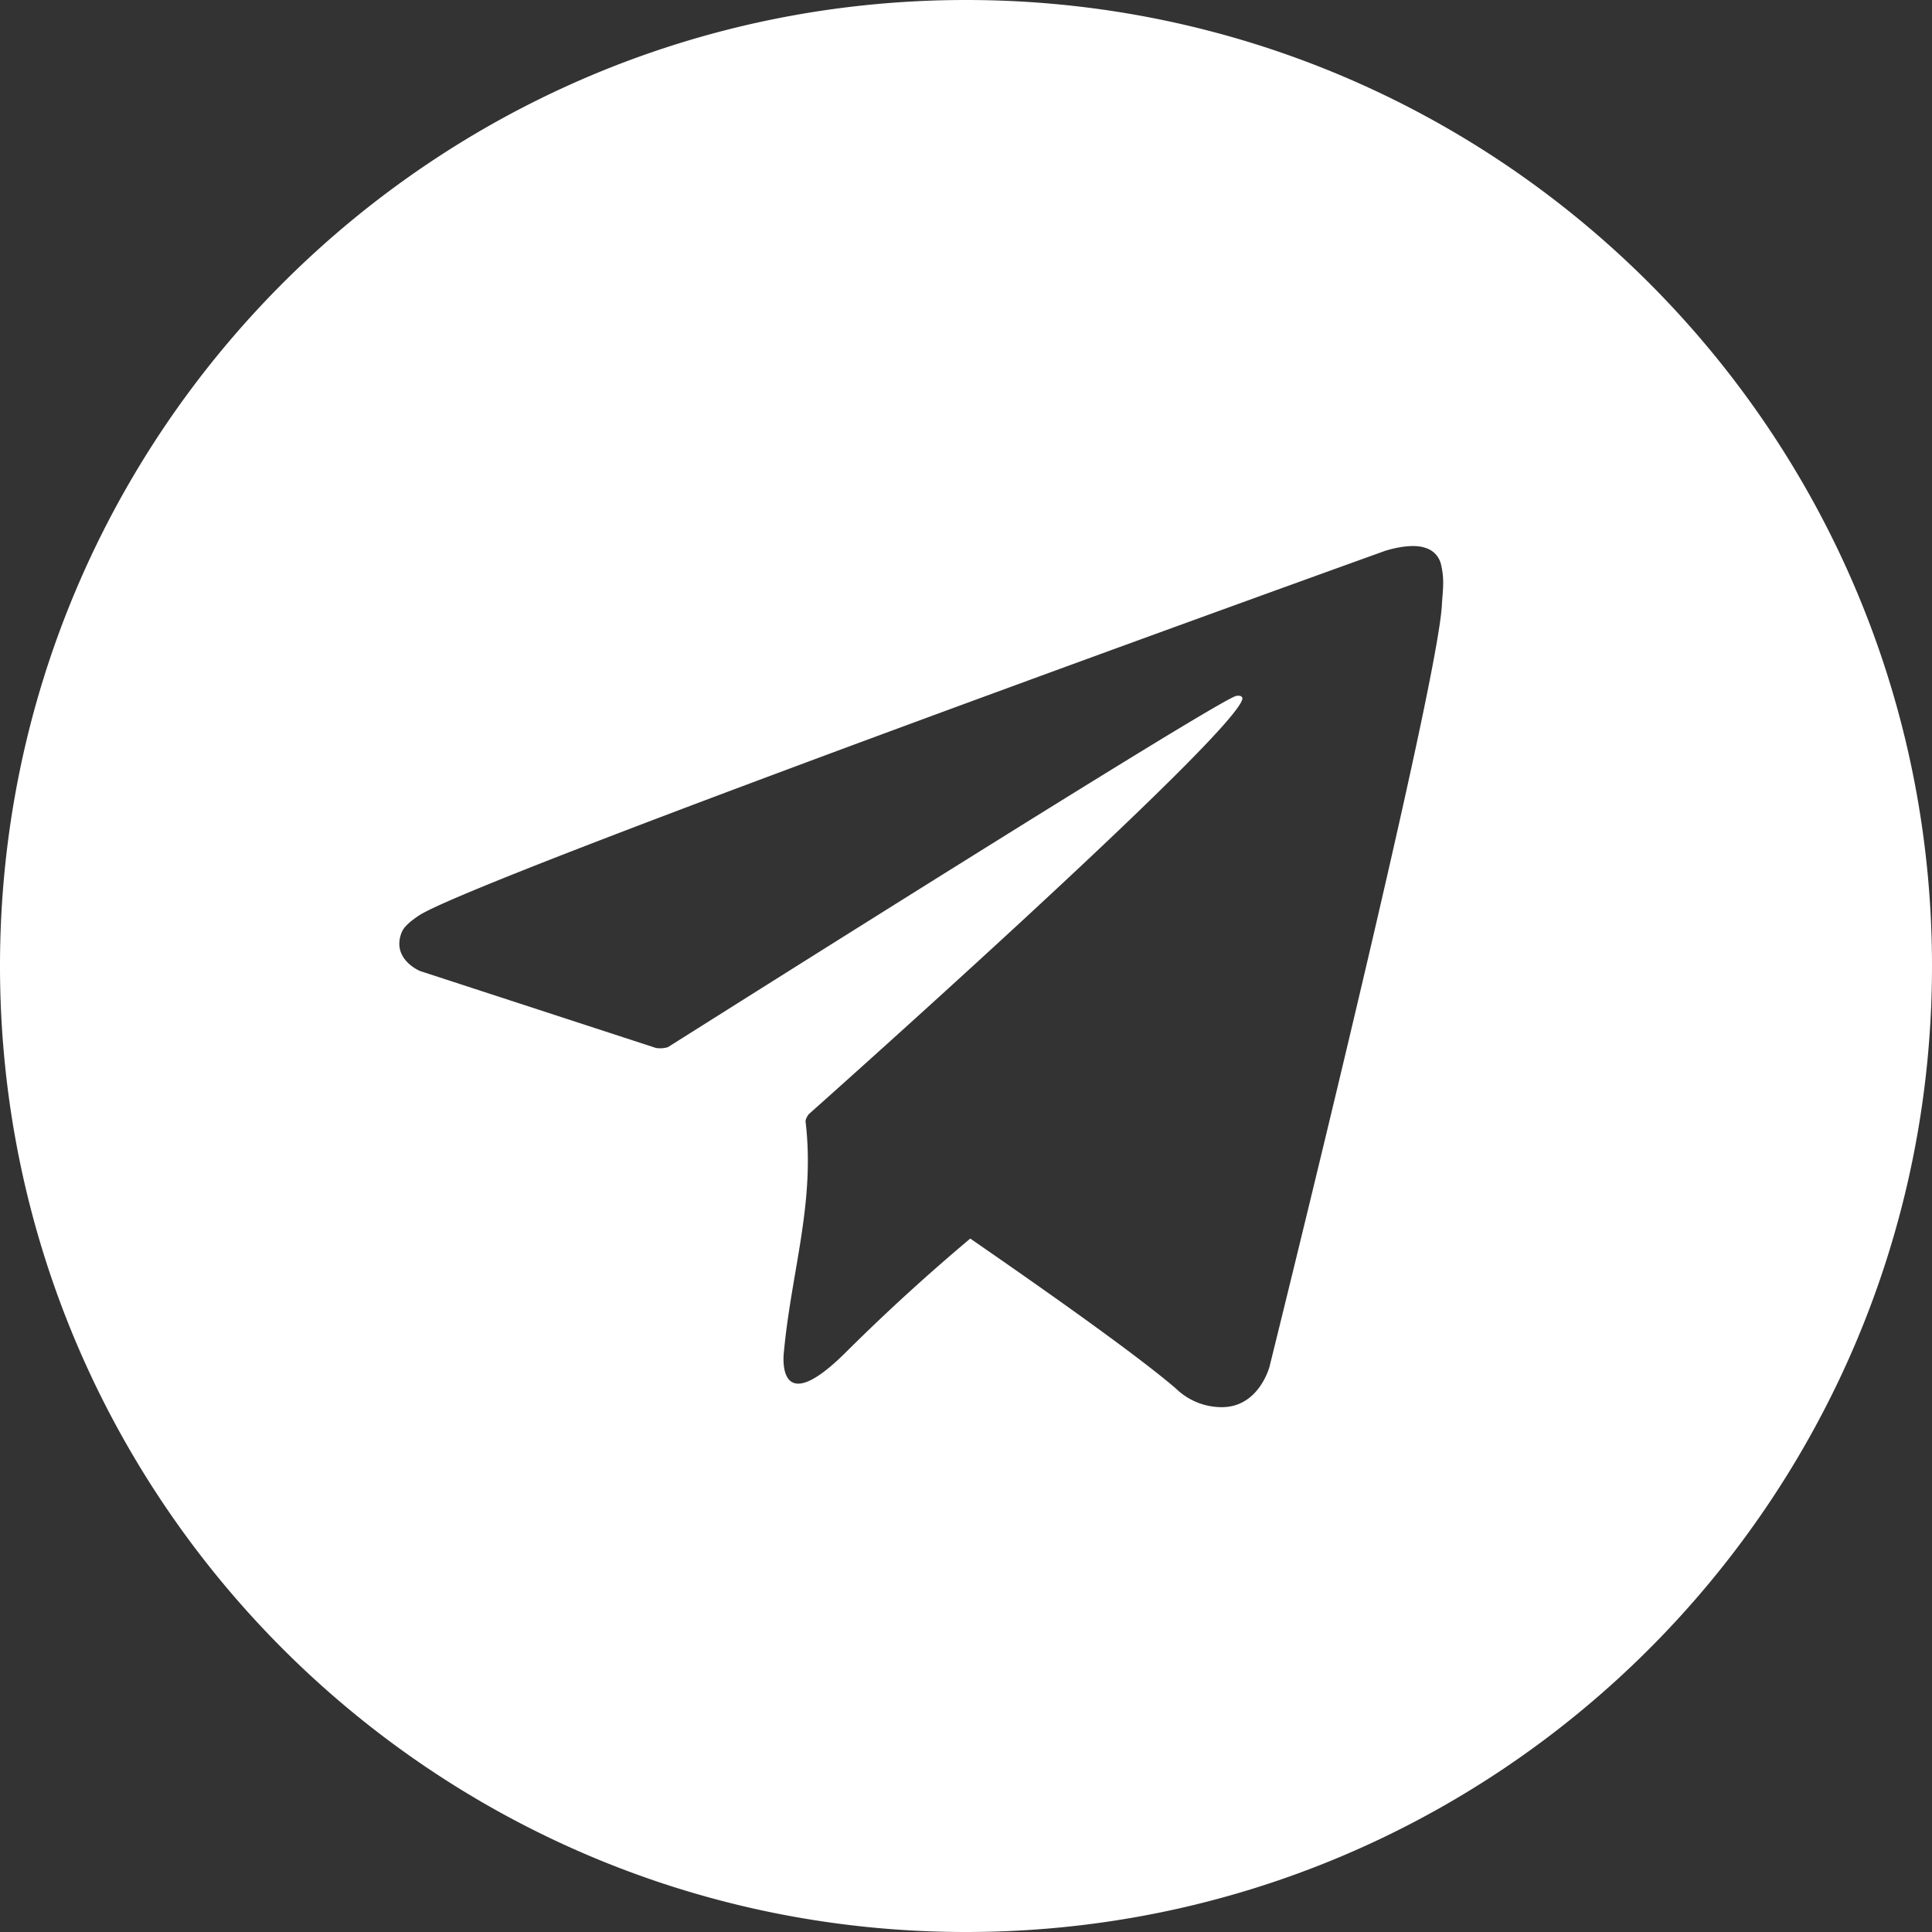 <svg xmlns="http://www.w3.org/2000/svg" width="24" height="24" fill="none"><rect width="100%" height="100%" fill="#333333" stroke="none"/><path fill="#fff" fill-rule="evenodd" d="M12 0c6.627 0 12 5.373 12 12s-5.373 12-12 12S0 18.627 0 12 5.373 0 12 0Zm5.713 6.808c-.19-.072-.51.036-.51.036-.055.02-11.363 4.085-12.01 4.536-.14.097-.187.153-.21.22-.111.316.226.459.237.463l2.928.955c.05.008.101.005.149-.01.668-.42 6.696-4.228 7.05-4.36.055-.016.095.003.085.04-.143.492-5.382 5.15-5.382 5.15-.005.005-.05.06-.042.104.118.999-.177 1.855-.27 2.851-.004.026-.102.876.775 0a24.944 24.944 0 0 1 1.54-1.407c1.006.694 2.089 1.462 2.556 1.864a.816.816 0 0 0 .593.23c.439-.017.566-.494.569-.505.018-.076 2.07-8.337 2.14-9.45.006-.109.015-.178.016-.254a.943.943 0 0 0-.026-.258.278.278 0 0 0-.188-.205Z" clip-rule="evenodd"/></svg>